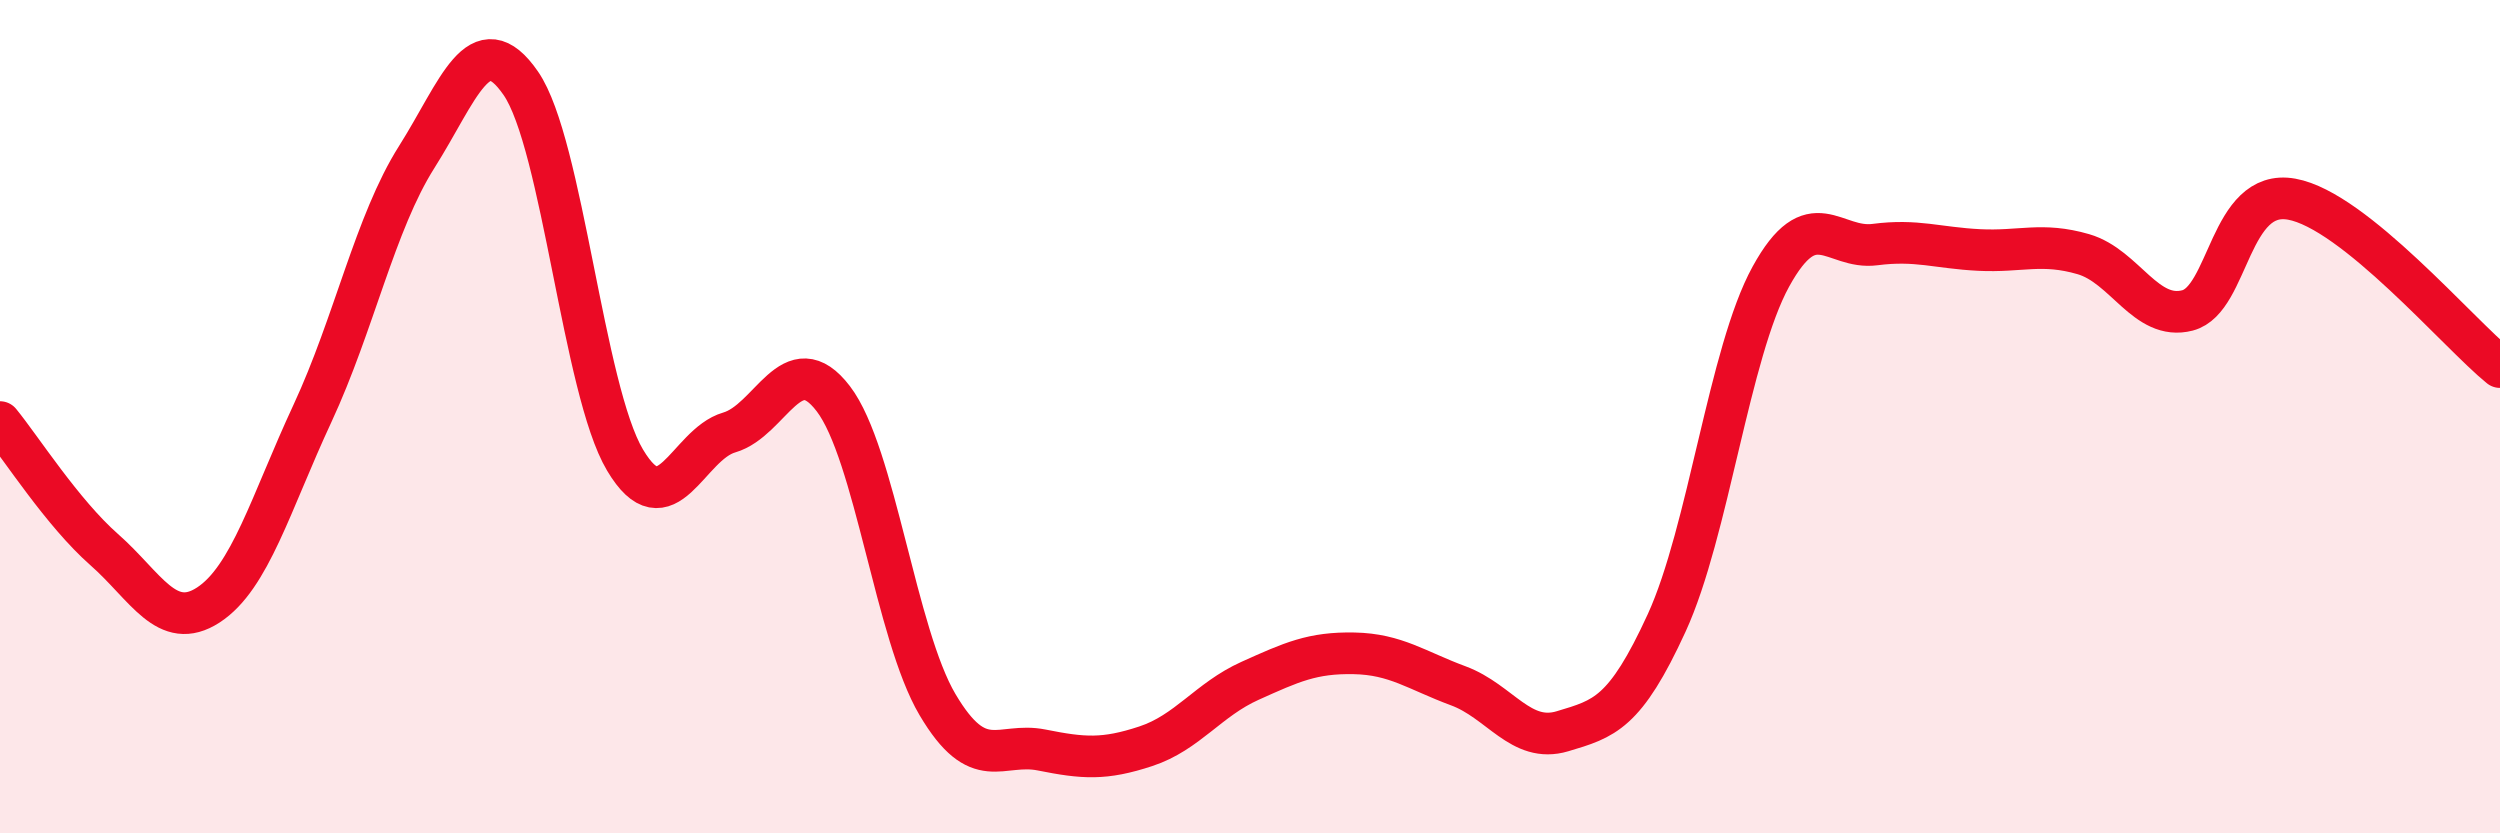 
    <svg width="60" height="20" viewBox="0 0 60 20" xmlns="http://www.w3.org/2000/svg">
      <path
        d="M 0,10.13 C 0.5,10.74 1.5,12.31 2.5,13.19 C 3.5,14.07 4,15.17 5,14.52 C 6,13.87 6.5,12.07 7.5,9.92 C 8.5,7.77 9,5.35 10,3.77 C 11,2.19 11.5,0.55 12.5,2 C 13.5,3.45 14,9.36 15,11.04 C 16,12.72 16.5,10.67 17.5,10.38 C 18.5,10.09 19,8.26 20,9.57 C 21,10.88 21.5,15.22 22.5,16.91 C 23.5,18.6 24,17.8 25,18 C 26,18.2 26.5,18.24 27.5,17.91 C 28.5,17.58 29,16.79 30,16.34 C 31,15.89 31.5,15.66 32.5,15.68 C 33.5,15.7 34,16.09 35,16.46 C 36,16.83 36.5,17.85 37.5,17.55 C 38.5,17.25 39,17.13 40,14.95 C 41,12.77 41.5,8.46 42.5,6.64 C 43.5,4.82 44,6 45,5.87 C 46,5.74 46.5,5.95 47.5,6 C 48.5,6.05 49,5.81 50,6.1 C 51,6.39 51.5,7.71 52.5,7.45 C 53.5,7.19 53.5,4.51 55,4.78 C 56.5,5.05 59,8 60,8.81L60 20L0 20Z"
        fill="#EB0A25"
        opacity="0.1"
        stroke-linecap="round"
        stroke-linejoin="round"
      />
      <path
        d="M 0,10.13 C 0.5,10.74 1.5,12.31 2.5,13.19 C 3.5,14.07 4,15.17 5,14.52 C 6,13.87 6.5,12.07 7.5,9.92 C 8.5,7.77 9,5.35 10,3.77 C 11,2.19 11.5,0.55 12.5,2 C 13.5,3.45 14,9.36 15,11.04 C 16,12.72 16.5,10.67 17.5,10.38 C 18.5,10.09 19,8.26 20,9.57 C 21,10.88 21.5,15.22 22.5,16.91 C 23.5,18.6 24,17.8 25,18 C 26,18.2 26.5,18.24 27.5,17.91 C 28.5,17.58 29,16.79 30,16.34 C 31,15.89 31.5,15.66 32.5,15.68 C 33.5,15.7 34,16.09 35,16.46 C 36,16.83 36.5,17.85 37.5,17.55 C 38.5,17.25 39,17.13 40,14.95 C 41,12.77 41.5,8.46 42.5,6.64 C 43.5,4.82 44,6 45,5.87 C 46,5.74 46.5,5.95 47.5,6 C 48.5,6.05 49,5.81 50,6.1 C 51,6.39 51.5,7.71 52.5,7.45 C 53.5,7.19 53.5,4.51 55,4.78 C 56.5,5.05 59,8 60,8.81"
        stroke="#EB0A25"
        stroke-width="1"
        fill="none"
        stroke-linecap="round"
        stroke-linejoin="round"
      />
    </svg>
  